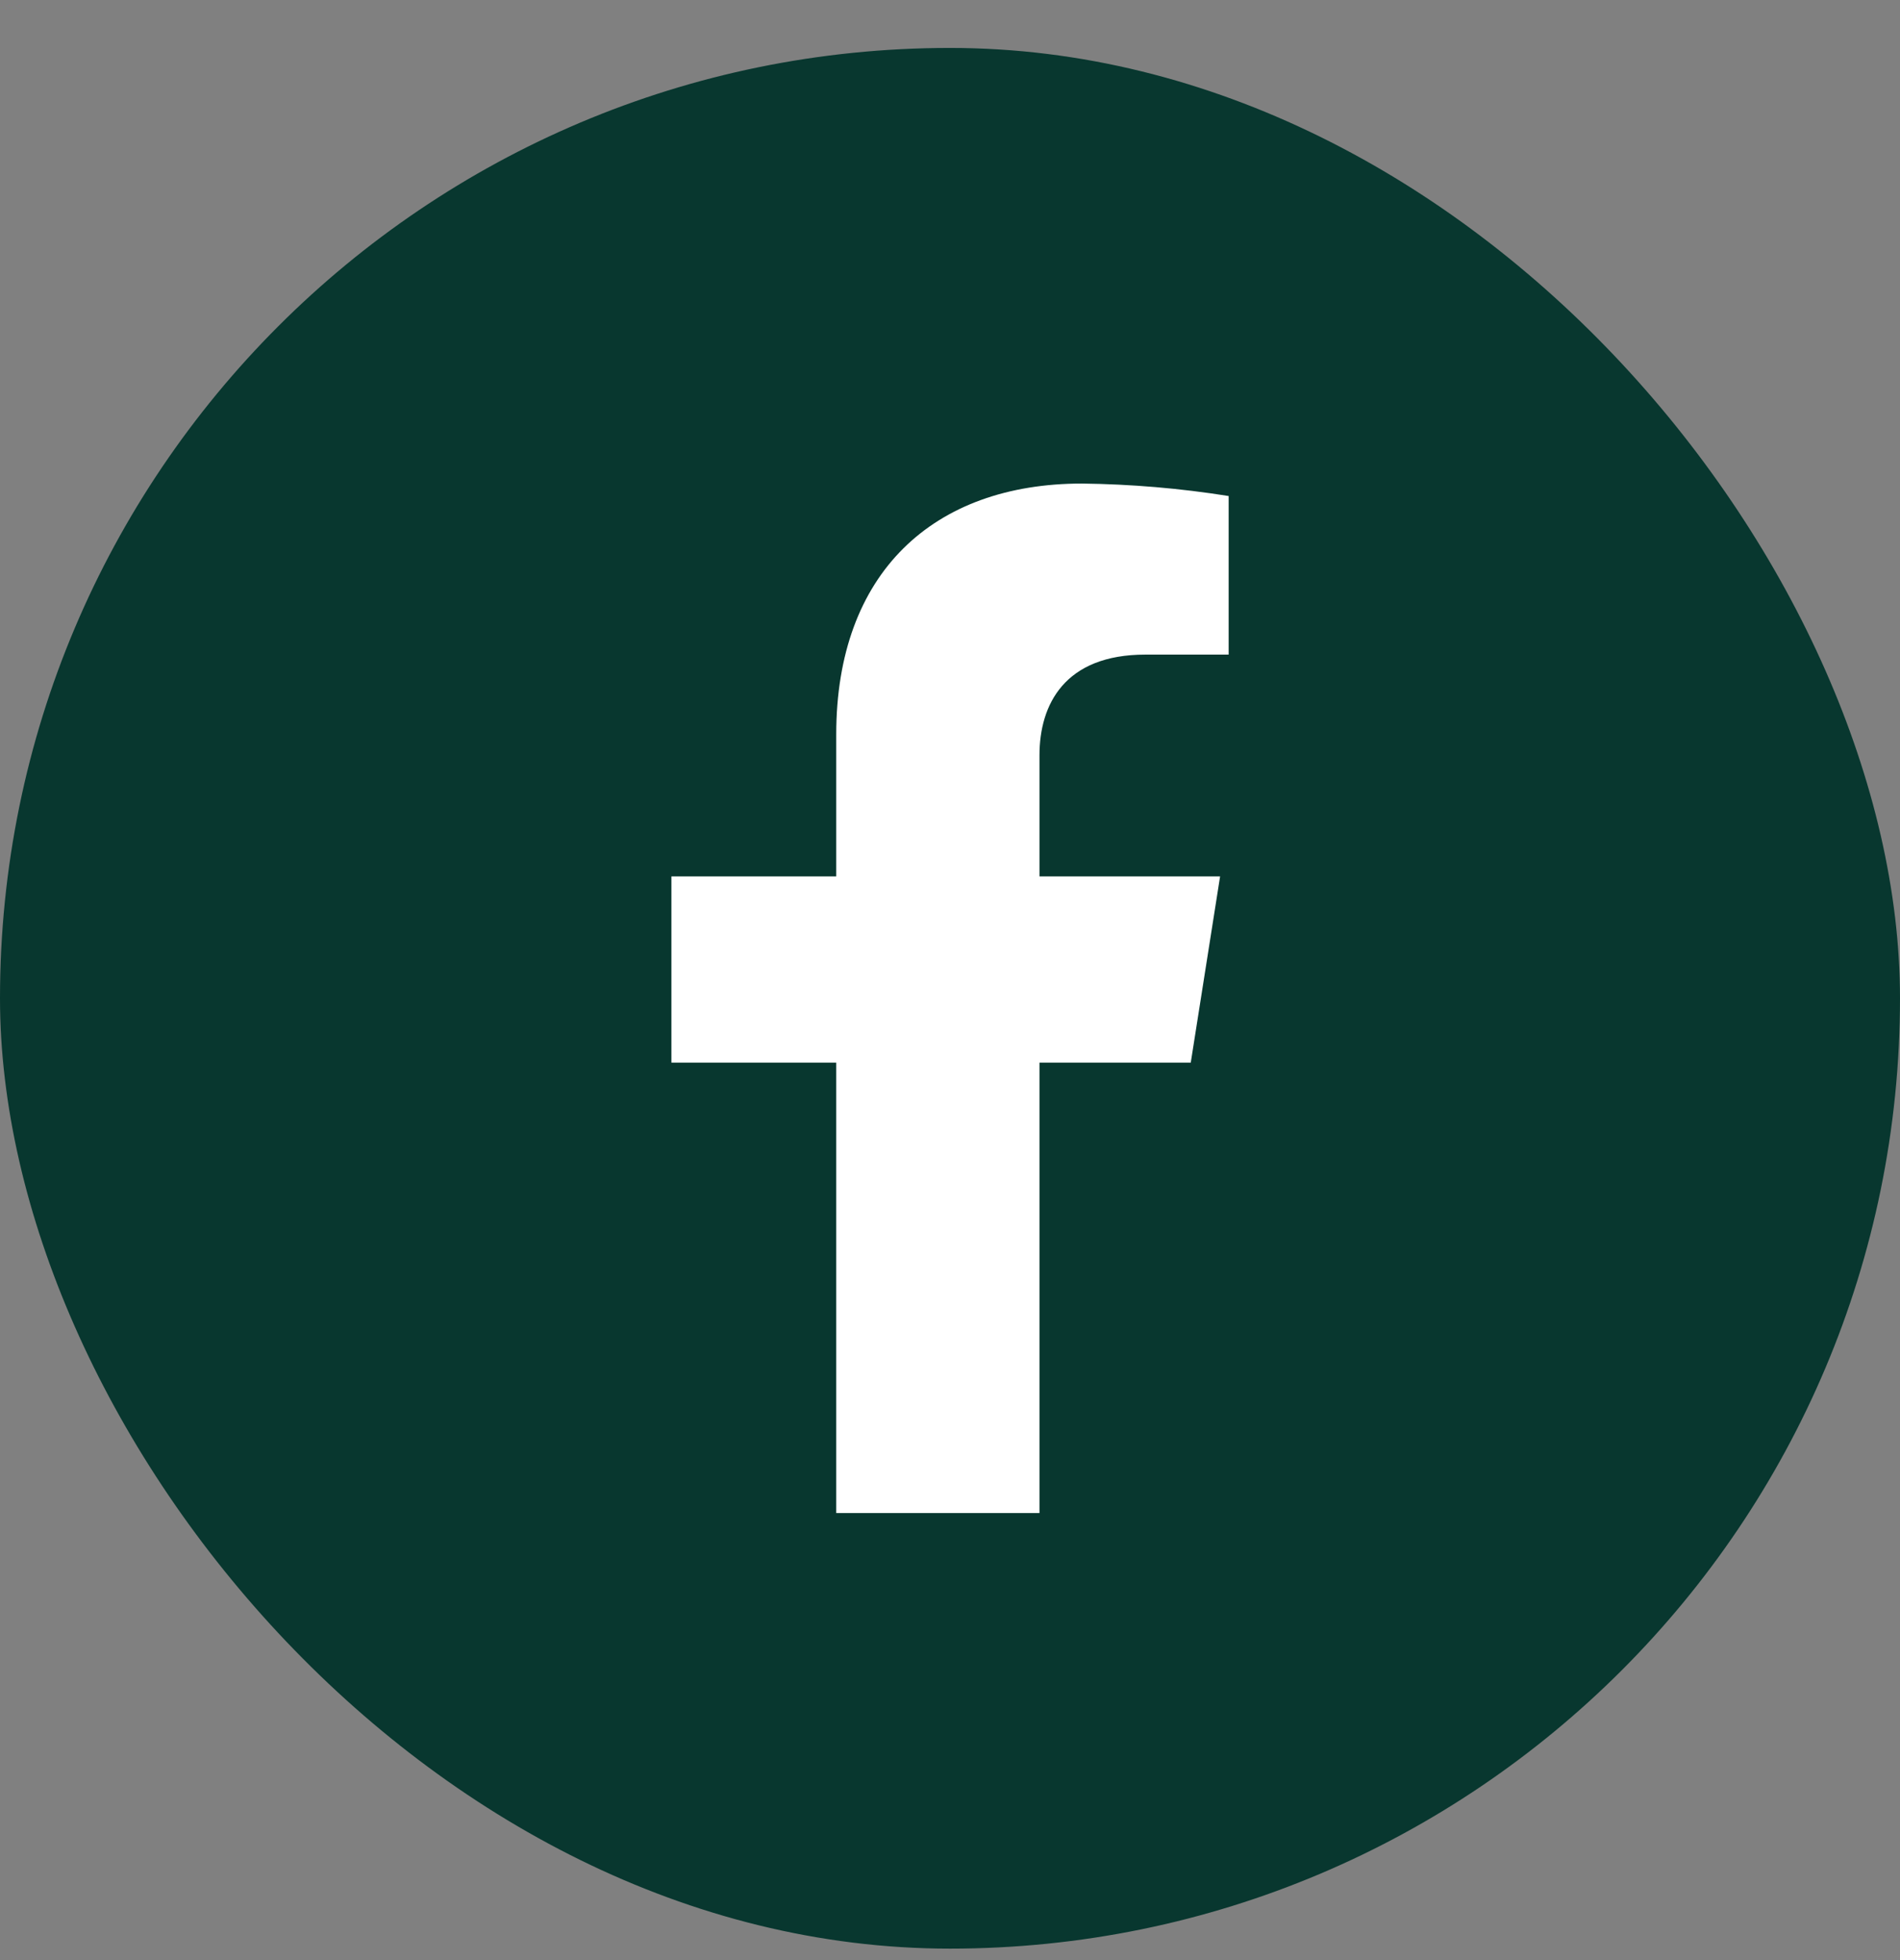 <svg width="32" height="33" viewBox="0 0 32 33" fill="none" xmlns="http://www.w3.org/2000/svg">
<rect x="0" y="0" width="32" height="33" fill="#808080" stroke="none"/>
<rect y="0.807" width="32" height="32" rx="16" fill="#08372F"/>
<path d="M20.055 17.89L20.549 14.755H17.507V12.716C17.507 11.859 17.932 11.021 19.29 11.021H20.693V8.351C19.876 8.221 19.05 8.151 18.223 8.141C15.719 8.141 14.084 9.645 14.084 12.364V14.755H11.308V17.89H14.084V25.474H17.507V17.89H20.055Z" fill="white"/>
</svg>
